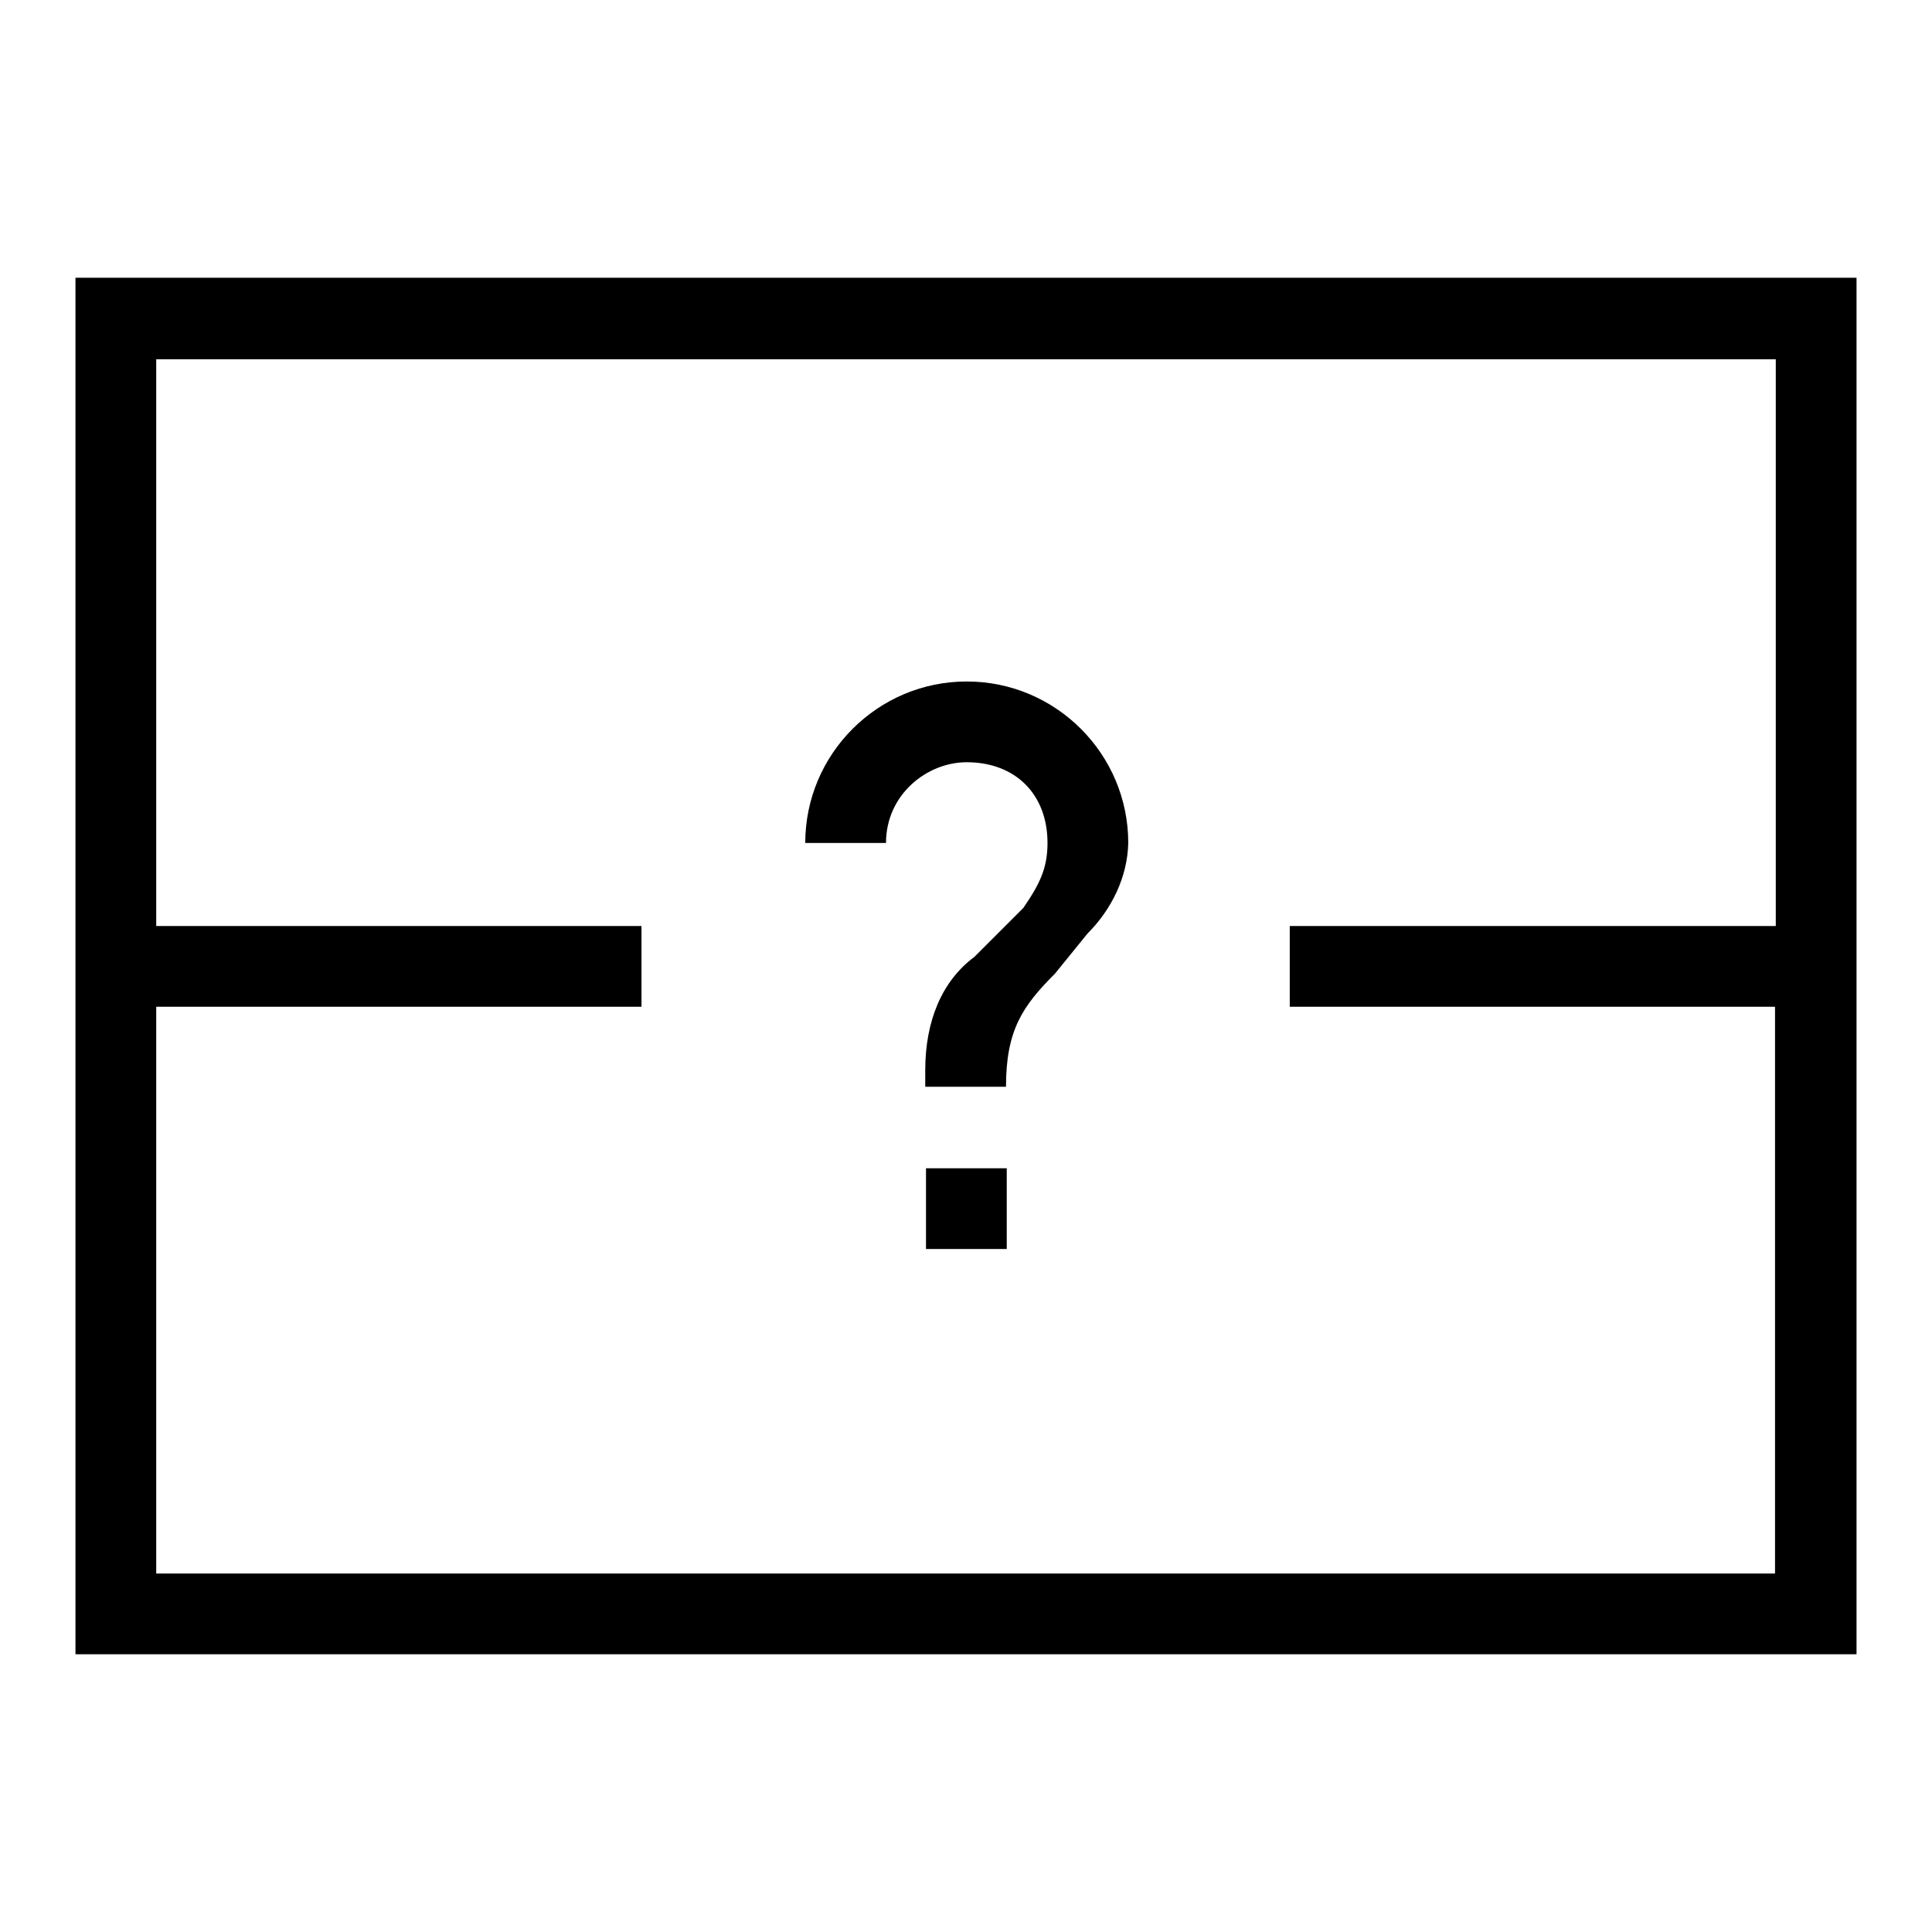 <?xml version="1.0" encoding="utf-8"?>
<!-- Svg Vector Icons : http://www.onlinewebfonts.com/icon -->
<!DOCTYPE svg PUBLIC "-//W3C//DTD SVG 1.1//EN" "http://www.w3.org/Graphics/SVG/1.1/DTD/svg11.dtd">
<svg version="1.1" xmlns="http://www.w3.org/2000/svg" xmlns:xlink="http://www.w3.org/1999/xlink" x="0px" y="0px" viewBox="0 0 256 256" enable-background="new 0 0 256 256" xml:space="preserve">
<g><g><path fill="#000000" d="M122.7,154.8h10.7v10.7h-10.7V154.8z M144.1,123.7l-4.3,5.3c-4.3,4.3-6.5,7.5-6.5,15h-10.7v-2.2c0-6.5,2.2-11.8,6.5-15l6.5-6.5c2.2-3.2,3.2-5.3,3.2-8.6c0-6.5-4.3-10.7-10.7-10.7c-5.3,0-10.7,4.3-10.7,10.7h-10.7c0-11.8,9.6-21.4,21.4-21.4c11.8,0,21.4,9.6,21.4,21.4C149.4,116.2,147.3,120.5,144.1,123.7z M10,219.2h236V36.8H10V219.2z M20.7,208.5v-75.1h64.3v-10.7H20.7V47.6h214.6v75.1h-64.4v10.7h64.3v75.1"/></g></g>
</svg>